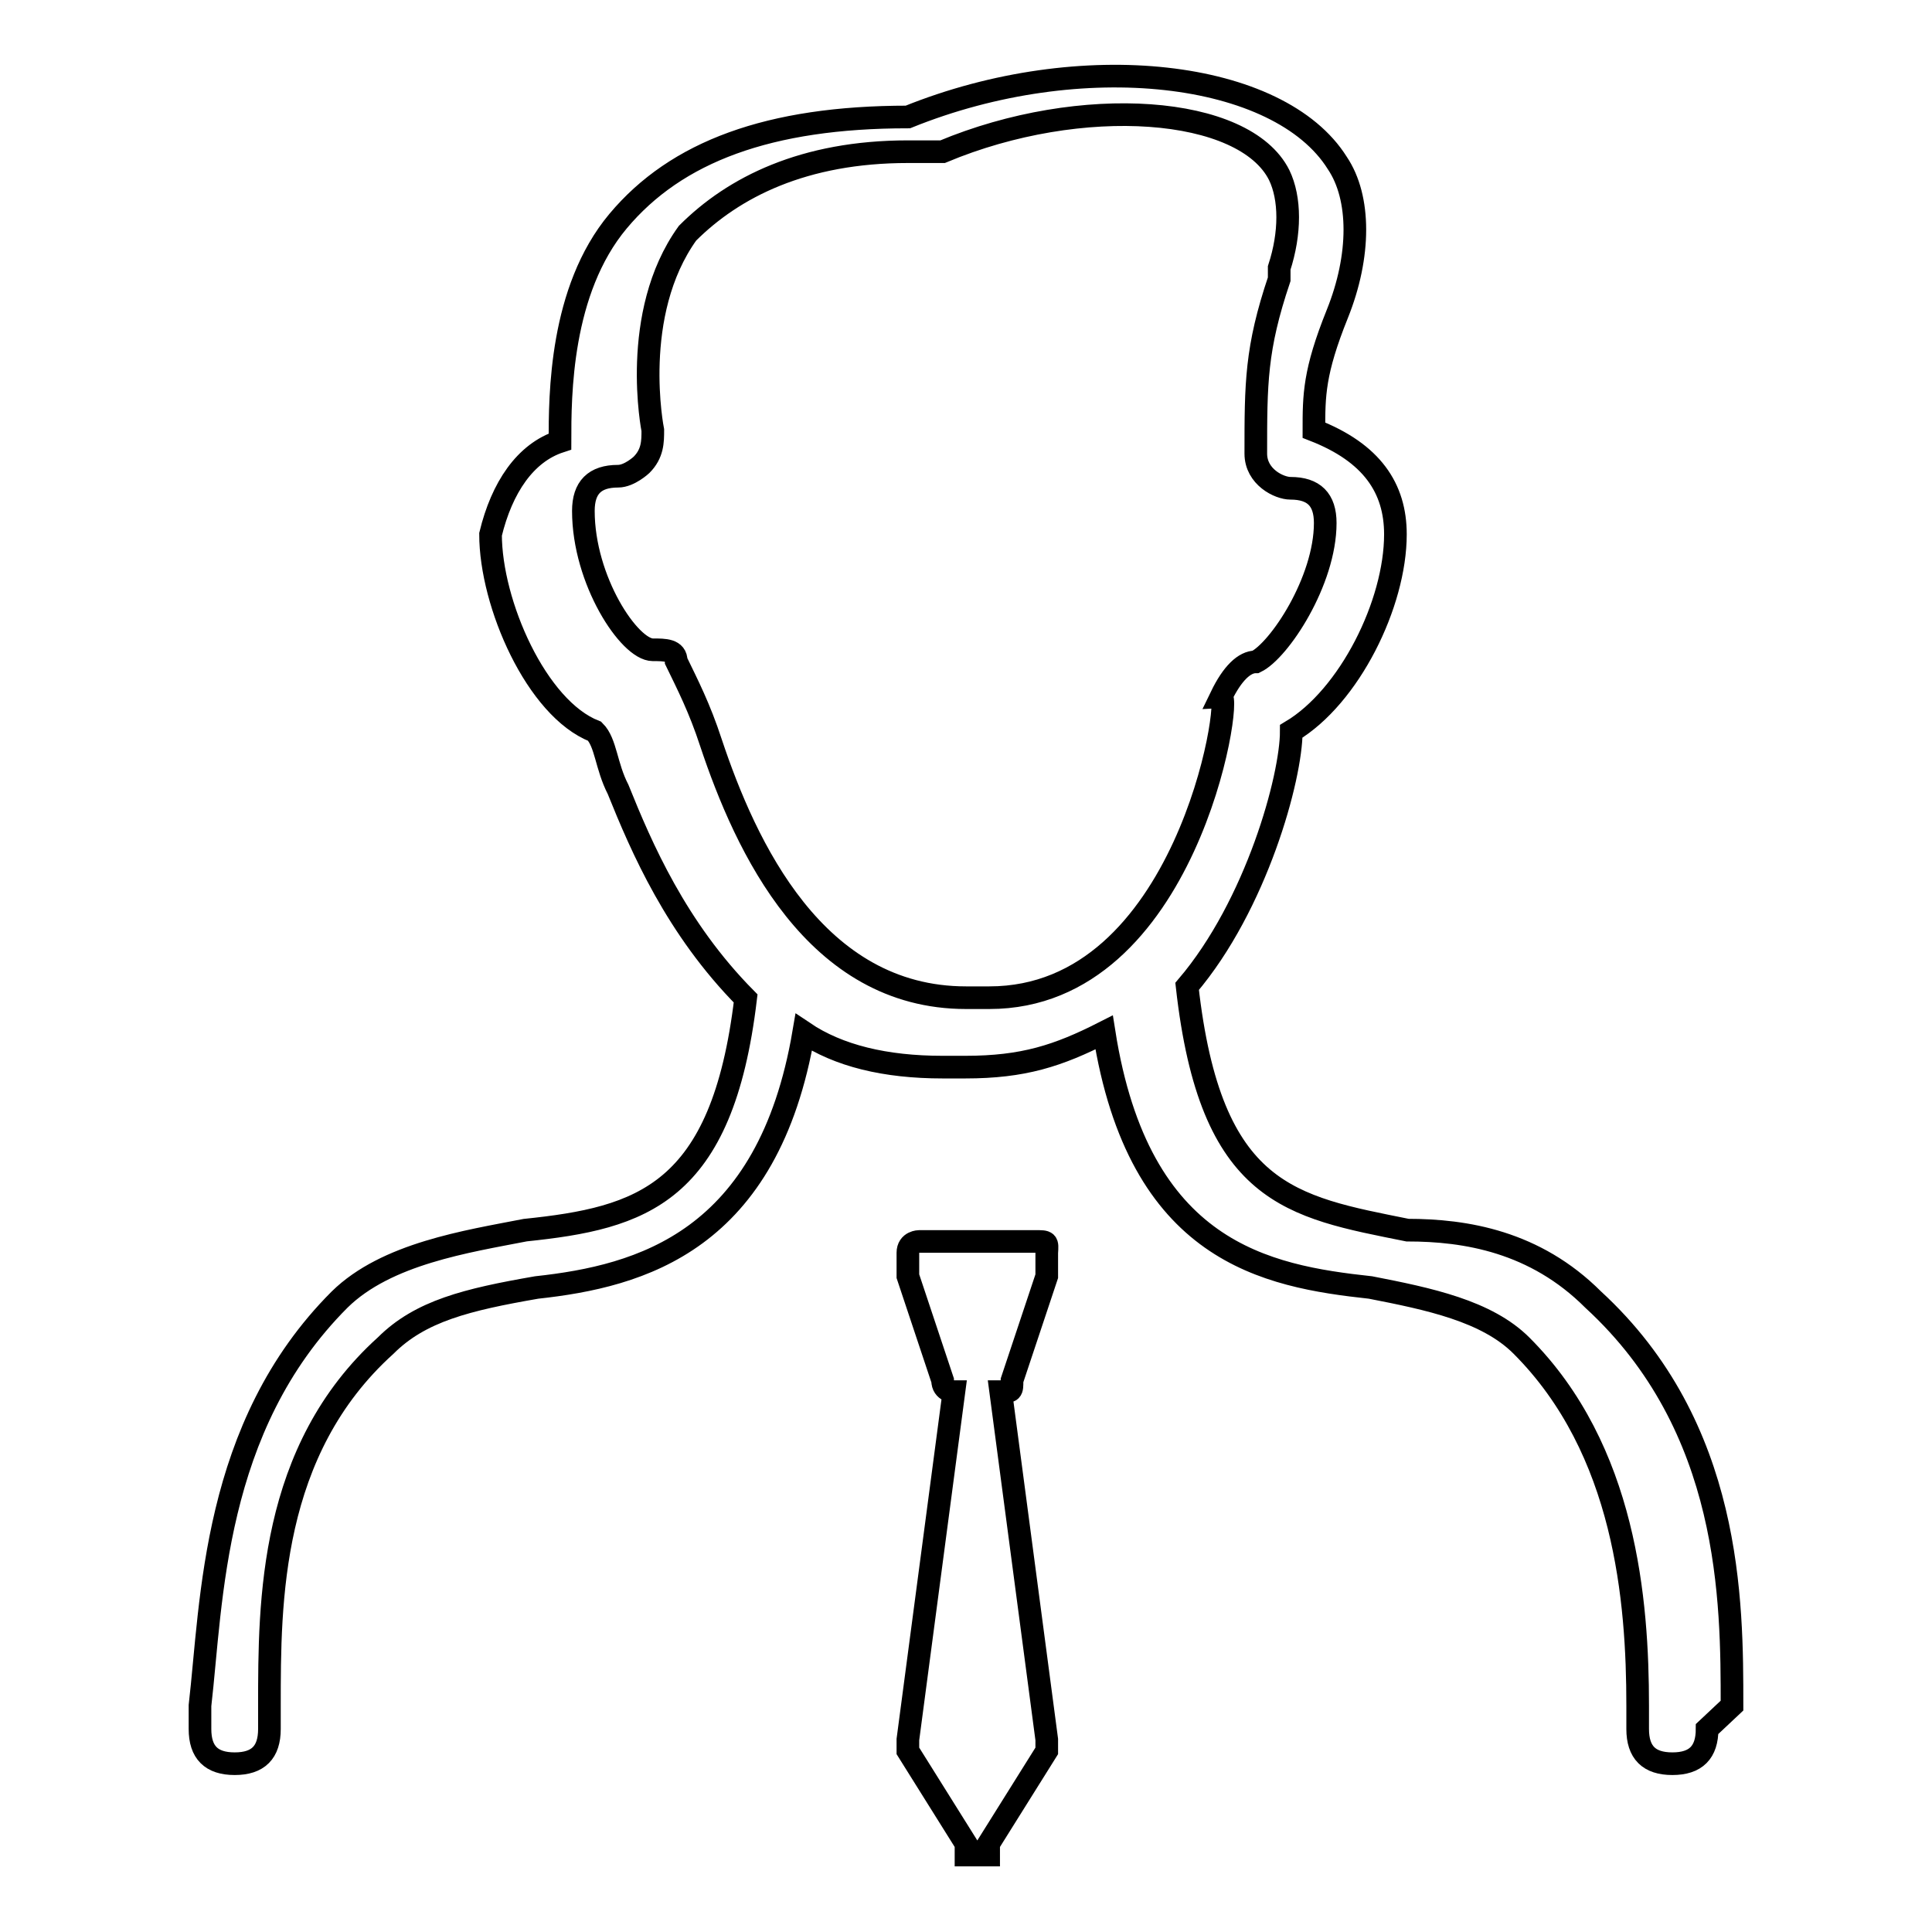 <?xml version="1.0" encoding="utf-8"?>
<!-- Svg Vector Icons : http://www.onlinewebfonts.com/icon -->
<!DOCTYPE svg PUBLIC "-//W3C//DTD SVG 1.1//EN" "http://www.w3.org/Graphics/SVG/1.1/DTD/svg11.dtd">
<svg version="1.1" xmlns="http://www.w3.org/2000/svg" xmlns:xlink="http://www.w3.org/1999/xlink" x="0px" y="0px" viewBox="0 0 256 256" enable-background="new 0 0 256 256" xml:space="preserve">
<g><g><path stroke-width="3" fill-opacity="0" stroke="#000000"  d="M137.2,164.5h-15.4c0,0-1.5,0-1.5,1.5c0,0,0,1.5,0,3.1l4.6,13.8c0,1.5,1.5,1.5,1.5,1.5l0,0l-6.1,46.1v1.5l7.7,12.3v1.5c0,0,0,0,1.5,0l0,0l0,0h1.5v-1.5l7.7-12.3v-1.5l-6.1-46.1l0,0c1.5,0,1.5,0,1.5-1.5l0,0l4.6-13.8c0-1.5,0-1.5,0-3.1C138.8,164.5,138.8,164.5,137.2,164.5z M229.5,226c0-13.8,0-36.9-18.4-53.8c-7.7-7.7-16.9-9.2-24.6-9.2c-15.4-3.1-26.1-4.6-29.2-32.3l0,0c9.2-10.8,13.8-27.7,13.8-33.8c7.7-4.6,13.8-16.9,13.8-26.1c0-6.1-3.1-10.8-10.8-13.8c0-4.6,0-7.7,3.1-15.4l0,0c3.1-7.7,3.1-15.4,0-20c-7.7-12.3-33.9-15.4-56.9-6.1c-18.4,0-30.7,4.6-38.4,13.8c-7.7,9.2-7.7,23.1-7.7,29.2c-4.6,1.5-7.7,6.1-9.2,12.3c0,9.2,6.1,23.1,13.8,26.1c1.5,1.5,1.5,4.6,3.1,7.7c3.1,7.7,7.7,18.4,16.9,27.7C95.7,158.3,85,161.4,69.6,163c-7.7,1.5-18.4,3.1-24.6,9.2c-16.9,16.9-16.9,40-18.5,53.8v3.1c0,3.1,1.5,4.6,4.6,4.6l0,0c3.1,0,4.6-1.5,4.6-4.6V226c0-13.8,0-33.8,15.4-47.7c4.6-4.6,10.8-6.1,20-7.7c13.8-1.5,30.7-6.1,35.4-33.8c4.6,3.1,10.8,4.6,18.4,4.6h1.5h1.5c7.7,0,12.3-1.5,18.4-4.6c4.6,29.2,21.5,32.3,35.3,33.8c7.7,1.5,15.4,3.1,20,7.7c13.8,13.8,15.4,33.8,15.4,47.7v3.1c0,3.1,1.5,4.6,4.6,4.6l0,0c3.1,0,4.6-1.5,4.6-4.6L229.5,226z M131.1,132.2L131.1,132.2L131.1,132.2L131.1,132.2h-1.5H128c-20,0-29.2-20-33.8-33.8c-1.5-4.6-3.1-7.7-4.6-10.8c0-1.5-1.5-1.5-3.1-1.5c-3.1,0-9.2-9.2-9.2-18.4c0-3.1,1.5-4.6,4.6-4.6c1.5,0,3.1-1.5,3.1-1.5c1.5-1.5,1.5-3.1,1.5-4.6c0,0-3.1-15.4,4.6-26.1c6.1-6.1,15.4-10.8,29.2-10.8h3.1c1.5,0,1.5,0,1.5,0c18.4-7.7,40-6.1,44.6,3.1c1.5,3.1,1.5,7.7,0,12.3v1.5c-3.1,9.2-3.1,13.8-3.1,23.1c0,3.1,3.1,4.6,4.6,4.6c3.1,0,4.6,1.5,4.6,4.6c0,7.7-6.1,16.9-9.2,18.4c-1.5,0-3.1,1.5-4.6,4.6C163.4,92.2,157.2,132.2,131.1,132.2L131.1,132.2z"/></g></g>
</svg>